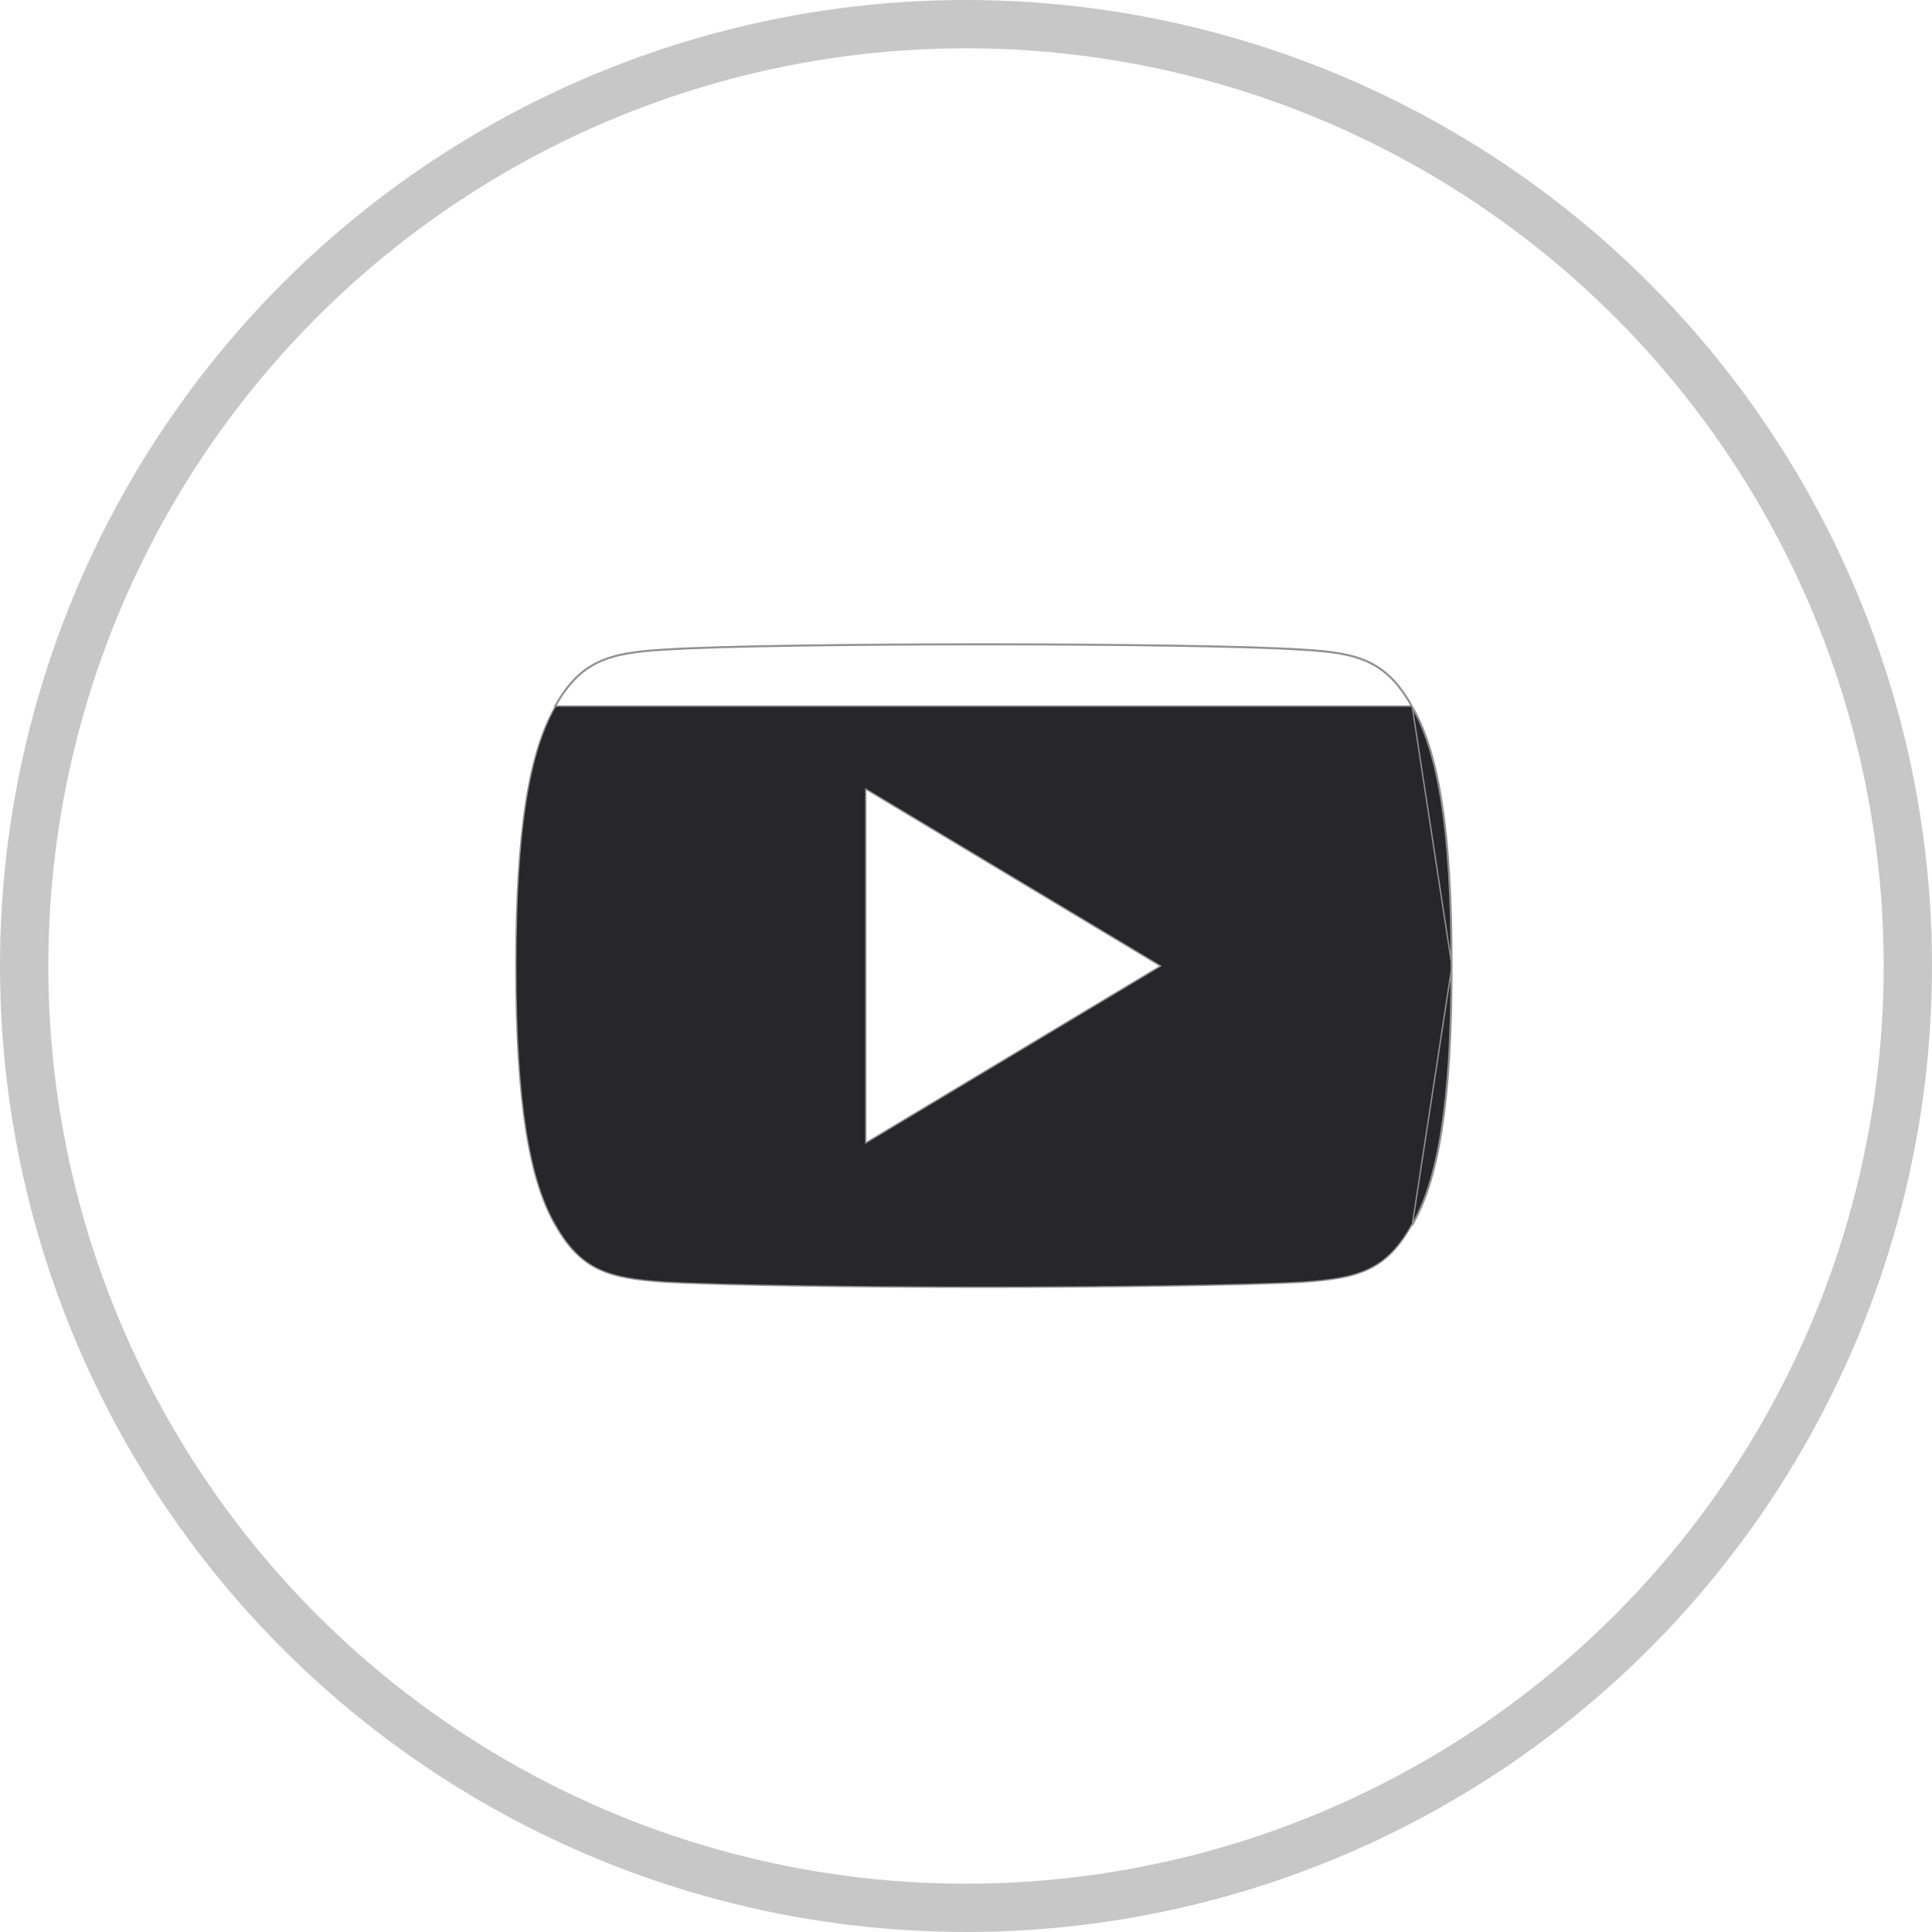 <?xml version="1.0" encoding="UTF-8"?> <svg xmlns="http://www.w3.org/2000/svg" width="40" height="40" viewBox="0 0 40 40" fill="none"> <circle opacity="0.5" cx="20" cy="20" r="19.5" stroke="#919191"></circle> <path d="M29.236 14.618C28.71 13.682 28.139 13.51 26.977 13.444C25.816 13.366 22.896 13.333 20.366 13.333C17.831 13.333 14.91 13.366 13.75 13.443C12.59 13.51 12.018 13.681 11.487 14.618H29.236ZM29.236 14.618C29.784 15.552 30.06 17.162 30.06 19.997M29.236 14.618L30.06 19.997M30.06 20.007C30.06 22.829 29.784 24.451 29.237 25.375L30.06 20.007ZM30.06 20.007V20.001M30.06 20.007V20.001M30.06 20.001V19.997M30.06 20.001V19.997M29.224 14.625L29.224 14.625C29.77 15.556 30.046 17.162 30.046 19.997V19.997V19.997V19.997V19.997V19.997V19.997V19.997V19.997V19.997V19.997V19.997V19.997V19.997V19.997V19.997V19.997V19.997V19.997V19.997V19.998V19.998V19.998V19.998V19.998V19.998V19.998V19.998V19.998V19.998V19.998V19.998V19.998V19.998V19.998V19.998V19.998V19.998V19.998V19.998V19.998V19.998V19.998V19.998V19.998V19.998V19.998V19.998V19.998V19.998V19.998V19.998V19.998V19.998V19.998V19.998V19.998V19.998V19.998V19.998V19.998V19.998V19.998V19.998V19.998V19.998V19.998V19.998V19.998V19.998V19.998V19.998V19.998V19.998V19.998V19.998V19.999V19.999V19.999V19.999V19.999V19.999V19.999V19.999V19.999V19.999V19.999V19.999V19.999V19.999V19.999V19.999V19.999V19.999V19.999V19.999V19.999V19.999V19.999V19.999V19.999V19.999V19.999V19.999V19.999V19.999V19.999V19.999V19.999V19.999V19.999V19.999V19.999V19.999V19.999V19.999V19.999V19.999V19.999V19.999V19.999V19.999V19.999V19.999V20V20V20V20V20V20V20V20V20V20V20V20V20V20V20V20V20V20V20V20V20V20V20V20V20V20V20V20V20V20V20V20V20V20V20V20V20V20V20V20V20V20V20V20V20V20V20V20V20V20V20V20V20V20V20V20V20V20V20V20V20V20V20V20V20V20.001V20.001V20.001V20.001V20.001V20.001V20.001V20.001V20.001V20.001V20.001V20.001V20.001V20.001V20.001V20.001V20.001V20.001V20.001V20.001V20.001V20.001V20.001V20.001V20.001V20.001V20.001V20.001V20.001V20.001V20.001V20.001V20.001V20.001V20.001V20.001V20.001V20.001V20.001V20.001V20.001V20.001V20.001V20.001V20.001V20.001V20.001V20.001V20.001V20.001V20.001V20.001V20.001V20.001V20.001V20.001V20.001V20.001V20.001V20.001V20.002V20.002V20.002V20.002V20.002V20.002V20.002V20.002V20.002V20.002V20.002V20.002V20.002V20.002V20.002V20.002V20.002V20.002V20.002V20.002V20.002V20.002V20.002V20.002V20.002V20.002V20.002V20.002V20.002V20.002V20.002V20.002V20.002V20.002V20.002V20.002V20.002V20.002V20.002V20.002V20.002V20.002V20.002V20.002V20.002V20.002V20.002V20.002V20.002V20.002V20.002V20.002V20.002V20.002V20.002V20.002V20.002V20.002V20.002V20.002V20.002V20.002V20.002V20.002V20.003V20.003V20.003V20.003V20.003V20.003V20.003V20.003V20.003V20.003V20.003V20.003V20.003V20.003V20.003V20.003V20.003V20.003V20.003V20.003V20.003V20.003V20.003V20.003V20.003V20.003V20.003V20.003V20.003V20.003V20.003V20.003V20.003V20.003V20.003V20.003V20.003V20.003V20.003V20.003V20.003V20.003V20.003V20.003V20.003V20.003V20.003V20.003V20.003V20.003V20.003V20.003V20.003V20.003V20.003V20.003V20.003V20.003V20.003V20.003V20.003V20.003V20.003V20.003V20.003V20.003V20.003V20.003V20.003V20.004V20.004V20.004V20.004V20.004V20.004V20.004V20.004V20.004V20.004V20.004V20.004V20.004V20.004V20.004V20.004V20.004V20.004V20.004V20.004V20.004V20.004V20.004V20.004V20.004V20.004V20.004V20.004V20.004V20.004V20.004V20.004V20.004V20.004V20.004V20.004V20.004V20.004V20.004V20.004V20.004V20.004V20.004V20.004V20.004V20.004V20.004V20.004V20.004V20.004V20.004V20.004V20.004V20.004V20.004V20.004V20.004V20.004V20.004V20.005V20.005V20.005V20.005V20.005V20.005V20.005V20.005V20.005V20.005V20.005V20.005V20.005V20.005V20.005V20.005V20.005V20.005V20.005V20.005V20.005V20.005V20.005V20.005V20.005V20.005V20.005V20.005V20.005V20.005V20.005V20.005V20.005V20.005V20.005V20.005V20.005V20.005V20.005V20.005V20.005V20.005V20.005V20.005V20.005V20.005V20.005V20.005V20.005V20.005V20.006V20.006V20.006V20.006V20.006V20.006V20.006V20.006V20.006V20.006V20.006V20.006V20.006V20.006V20.006V20.006V20.006V20.006V20.006V20.006V20.006V20.006V20.006V20.006V20.006V20.006V20.006V20.006V20.006V20.006V20.006V20.006V20.006V20.006V20.006V20.006V20.006V20.006V20.006V20.006V20.006V20.006V20.006V20.006V20.006V20.006V20.006V20.006V20.006V20.006V20.006V20.006V20.006V20.007V20.007V20.007V20.007V20.007V20.007V20.007V20.007V20.007V20.007V20.007V20.007V20.007V20.007V20.007V20.007V20.007V20.007V20.007V20.007V20.007V20.007V20.007V20.007V20.007C30.046 22.829 29.77 24.447 29.225 25.368L29.225 25.369C28.963 25.835 28.691 26.108 28.34 26.276C27.989 26.444 27.558 26.506 26.977 26.546C25.815 26.612 22.896 26.652 20.366 26.652C17.831 26.652 14.911 26.612 13.75 26.544C13.17 26.505 12.74 26.443 12.388 26.275C12.037 26.107 11.764 25.833 11.499 25.367L11.499 25.367C10.96 24.446 10.681 22.828 10.681 20.006V20.003V20.003V20.003V20.003V20.003V20.003V20.003V20.003V20.003V20.003V20.003V20.003V20.003V20.003V20.003V20.003V20.003V20.003V20.003V20.003V20.003V20.003V20.003V20.003V20.003V20.003V20.003V20.003V20.003V20.003V20.003V20.003V20.003V20.003V20.003V20.003V20.003V20.003V20.003V20.003V20.003V20.003V20.003V20.003V20.003V20.003V20.003V20.003V20.003V20.003V20.003V20.003V20.003V20.003V20.003V20.003V20.003V20.003V20.003V20.003V20.003V20.003V20.003V20.003V20.003V20.003V20.003V20.003V20.003V20.003V20.003V20.003V20.003V20.003V20.003V20.003V20.003V20.003V20.003V20.003V20.003V20.003V20.003V20.003V20.003V20.003V20.003V20.003V20.003V20.003V20.003V20.003V20.003V20.003V20.003V20.003V20.003V20.003V20.003V20.003V20.003V20.003V20.003V20.003V20.003V20.003V20.003V20.003V20.003V20.003V20.003V20.003V20.003V20.003V20.003V20.003V20.003V20.003V20.003V20.003V20.003V20.003V20.003V20.003V20.003V20.003V20.003V20.003V20.003V20.003V20.003V20.003V20.003V20.003V20.003V20.003V20.003V20.003V20.003V20.003V20.003V20.003V20.003V20.003V20.003V20.003V20.003V20.003V20.003V20.003V20.003V20.003V20.003V20.003V20.003V20.003V20.003V20.003V20.003V20.003V20.003V20.003V20.003V20.003V20.003V20.002V20.002V20.002V20.002V20.002V20.002V20.002V20.002V20.002V20.002V20.002V20.002V20.002V20.002V20.002V20.002V20.002V20.002V20.002V20.002V20.002V20.002V20.002V20.002V20.002V20.002V20.002V20.002V20.002V20.002V20.002V20.002V20.002V20.002V20.002V20.002V20.002V20.002V20.002V20.002V20.002V20.002V20.002V20.002V20.002V20.002V20.002V20.002V20.002V20.002V20.002V20.002V20.002V20.002V20.002V20.002V20.002V20.002V20.002V20.002V20.002V20.002V20.002V20.002V20.002V20.002V20.002V20.002V20.002V20.002V20.002V20.002V20.002V20.002V20.002V20.002V20.002V20.002V20.002V20.002V20.002V20.002V20.002V20.002V20.002V20.002V20.002V20.002V20.002V20.002V20.002V20.002V20.002V20.002V20.002V20.002V20.002V20.002V20.002V20.002V20.002V20.002V20.002V20.002V20.002V20.002V20.002V20.002V20.002V20.002V20.002V20.002V20.002V20.002V20.002V20.002V20.002V20.001V20.001V20.001V20.001V20.001V20.001V20.001V20.001V20.001V20.001V20.001V20.001V20.001V20.001V20.001V20.001V20.001V20.001V20.001V20.001V20.001V20.001V20.001V20.001V20.001V20.001V20.001V20.001V20.001V20.001V20.001V20.001V20.001V20.001V20.001V20.001V20.001V20.001V20.001V20.001V20.001V20.001V20.001V20.001V20.001V20.001V20.001V20.001V20.001V20.001V20.001V20.001V20.001V20.001V20.001V20.001V20.001V20.001V20.001V20.001V20.001V20.001V20.001V20.001V20.001V20.001V20.001V20.001V20.001V20.001V20.001V20.001V20.001V20.001V20.001V20.001V20.001V20.001V20.001V20.001V20V20V20V20V20V20V20V20V20V20V20V20V20V20V20V20V20V20V20V20V20V20V20V20V20V20V20V20V20V20V20V20V20V20V20V20V20V20V20V20V20V20V20V20V20V20V20V20V20V20V20V20V20V20V20V20V20V20V20V20V20V20V20V20V20V20V20V20V20V20V20V20V20V20V20V20V20V20V20V20V20V20V20V20V20V20V20V20V20V20V20V20V20V20V20V20V20V20V20V20V20V20V20V20V20V20V20V20V20V20V19.999V19.999V19.999V19.999V19.999V19.999V19.999V19.999V19.999V19.999V19.999V19.999V19.999V19.999V19.999V19.999V19.999V19.999V19.999V19.999V19.999V19.999V19.999V19.999V19.999V19.999V19.999V19.999V19.999V19.999V19.999V19.999V19.999V19.999V19.999V19.999V19.999V19.999V19.999V19.999V19.999V19.999V19.999V19.999V19.999V19.999V19.999V19.999V19.999V19.999V19.999V19.999V19.999V19.999V19.999V19.999V19.999V19.999V19.999V19.999V19.999V19.999V19.999V19.999V19.999V19.999V19.999V19.999V19.999V19.999V19.999V19.999V19.999V19.999V19.999V19.999V19.999V19.999V19.999V19.999V19.999V19.999V19.999V19.999V19.999V19.999V19.999V19.999V19.999V19.999V19.999V19.999V19.999V19.999V19.999V19.999V19.999V19.999V19.999V19.999V19.999V19.999V19.999V19.999V19.999V19.999V19.999V19.999V19.999V19.999V19.999V19.999V19.999V19.999V19.999V19.999V19.999V19.999V19.999V19.999V19.999V19.999V19.999V19.999V19.999V19.999V19.999V19.999V19.999V19.999V19.999V19.999V19.999V19.999V19.999V19.999V19.999V19.999V19.999V19.999V19.999V19.999V19.999V19.999V19.999V19.999V19.999V19.999V19.999V19.999V19.999V19.999V19.999V19.999V19.999V19.998V19.998V19.998V19.998V19.998V19.998V19.998V19.998V19.998V19.998V19.998V19.998V19.998V19.998V19.998V19.998V19.998V19.998V19.998V19.998V19.998V19.998V19.998V19.998V19.998V19.998V19.998V19.998V19.998V19.998V19.998V19.998V19.998V19.998V19.998V19.998V19.998V19.998V19.998V19.998V19.998V19.998V19.998V19.998V19.998V19.998V19.998V19.998V19.998V19.998V19.998V19.998V19.998V19.998V19.998V19.998V19.998V19.998V19.998V19.998V19.998V19.998V19.998V19.998V19.998V19.998V19.998V19.998V19.998V19.998V19.998V19.998V19.998V19.998V19.998V19.998V19.998V19.998V19.998V19.998V19.998V19.998V19.998V19.998V19.998V19.998V19.998V19.998V19.998V19.998V19.998V19.998V19.998V19.998V19.998V19.998V19.998V19.998V19.998V19.998V19.998V19.998V19.998V19.998V19.998V19.998V19.998V19.997V19.997V19.997V19.997V19.997V19.997V19.997V19.997V19.997V19.997V19.997V19.997V19.997V19.997V19.997V19.997V19.997V19.997V19.997V19.997V19.997V19.997V19.997V19.997V19.997V19.997V19.997V19.997V19.997V19.997V19.997V19.997V19.997V19.997V19.997V19.997V19.997V19.997V19.997V19.997V19.997V19.997V19.997V19.997V19.997V19.997V19.997V19.997V19.997V19.997V19.997V19.997V19.997V19.997V19.997V19.997V19.997V19.997V19.997V19.997V19.997V19.997V19.997V19.997V19.997V19.997V19.997V19.997V19.997V19.997V19.997V19.997V19.997V19.997V19.997V19.997V19.997V19.997V19.997V19.997V19.997V19.997V19.997V19.997V19.997V19.997V19.997V19.997V19.997V19.997V19.997V19.996V19.996V19.996V19.996V19.996V19.996V19.996V19.996V19.996V19.996V19.996V19.996V19.996V19.996V19.996V19.996V19.996V19.996V19.996V19.996V19.996V19.996V19.996V19.996V19.996V19.996V19.996V19.996V19.996V19.996C10.681 17.162 10.96 15.556 11.499 14.625L11.499 14.625C11.764 14.158 12.038 13.884 12.389 13.717C12.741 13.55 13.171 13.491 13.751 13.457L13.751 13.457C14.911 13.38 17.831 13.347 20.366 13.347C22.896 13.347 25.815 13.38 26.976 13.459L26.976 13.459C27.557 13.491 27.988 13.551 28.339 13.718C28.689 13.884 28.962 14.159 29.224 14.625ZM17.925 23.636V23.661L17.947 23.648L24.007 20.012L24.027 20L24.007 19.988L17.947 16.351L17.925 16.338V16.363V23.636Z" fill="#272729" stroke="#919191" stroke-width="0.028"></path> </svg> 